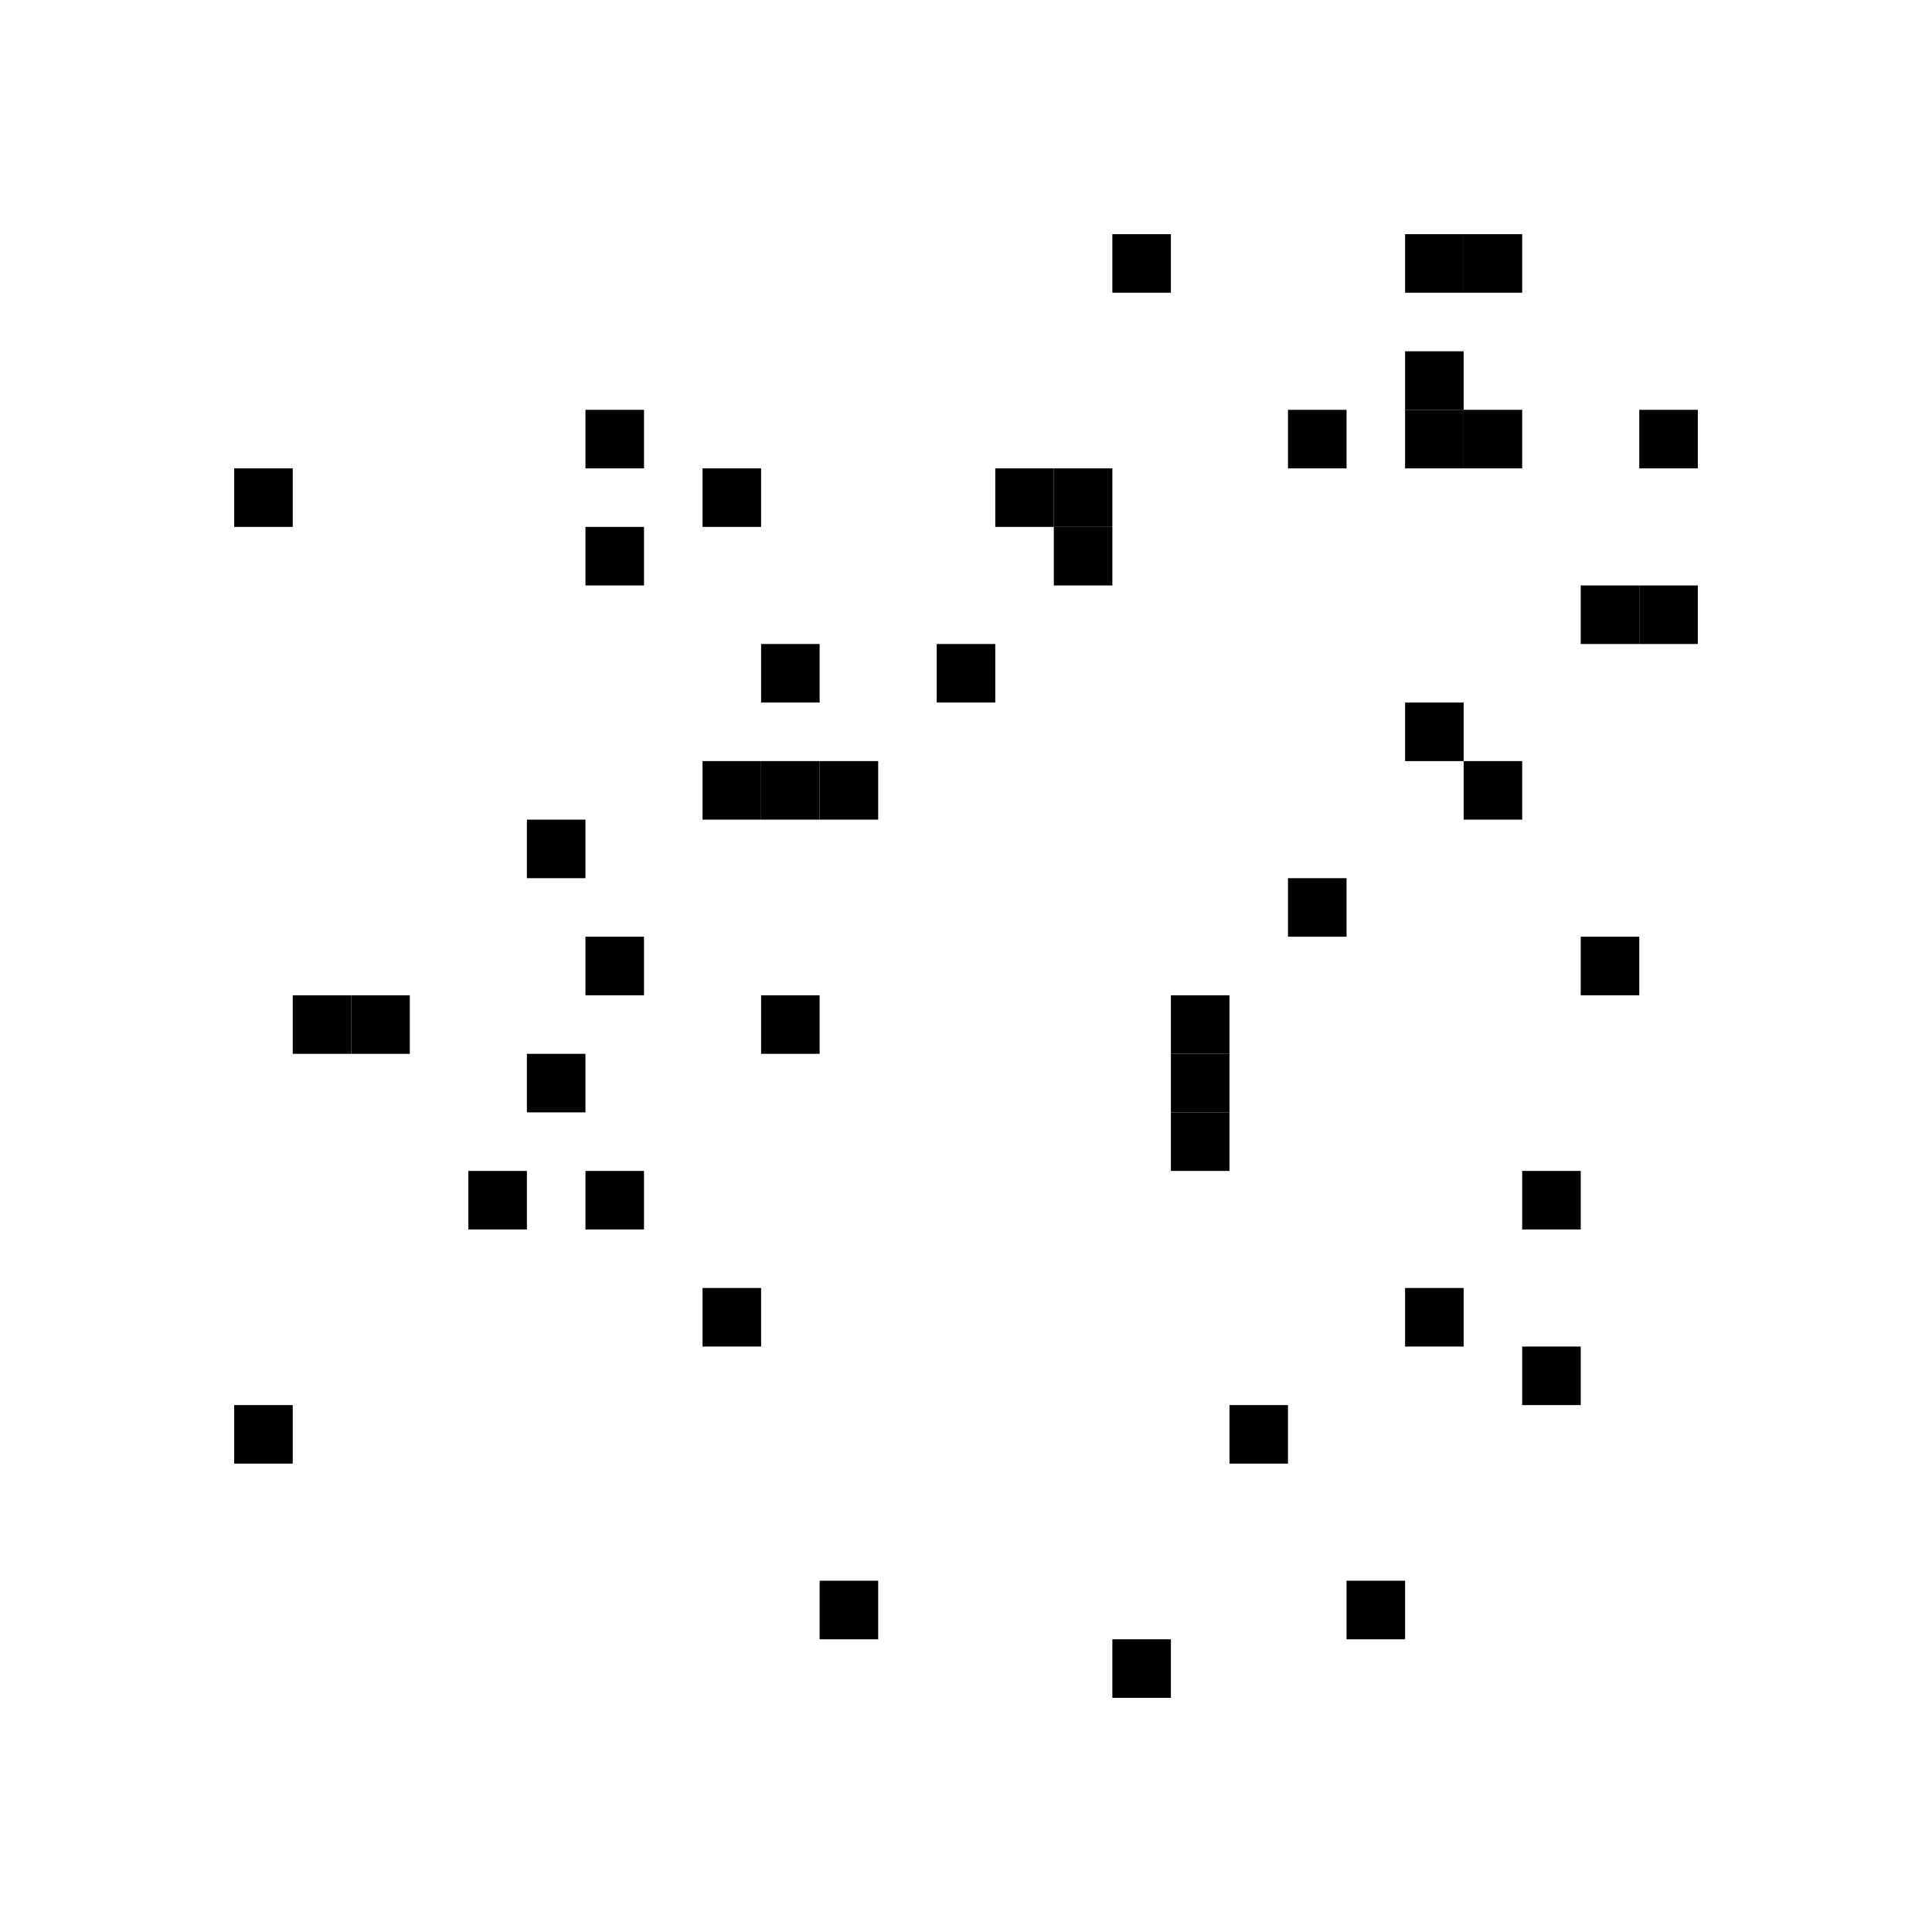 <svg:svg height="33mm" version="1.1" width="33mm" xmlns:svg="http://www.w3.org/2000/svg"><svg:rect height="1mm" width="1mm" x="25mm" y="4mm"></svg:rect><svg:rect height="1mm" width="1mm" x="9mm" y="14mm"></svg:rect><svg:rect height="1mm" width="1mm" x="18mm" y="9mm"></svg:rect><svg:rect height="1mm" width="1mm" x="10mm" y="9mm"></svg:rect><svg:rect height="1mm" width="1mm" x="17mm" y="8mm"></svg:rect><svg:rect height="1mm" width="1mm" x="20mm" y="17mm"></svg:rect><svg:rect height="1mm" width="1mm" x="10mm" y="20mm"></svg:rect><svg:rect height="1mm" width="1mm" x="22mm" y="15mm"></svg:rect><svg:rect height="1mm" width="1mm" x="25mm" y="7mm"></svg:rect><svg:rect height="1mm" width="1mm" x="13mm" y="17mm"></svg:rect><svg:rect height="1mm" width="1mm" x="5mm" y="17mm"></svg:rect><svg:rect height="1mm" width="1mm" x="20mm" y="19mm"></svg:rect><svg:rect height="1mm" width="1mm" x="12mm" y="8mm"></svg:rect><svg:rect height="1mm" width="1mm" x="13mm" y="13mm"></svg:rect><svg:rect height="1mm" width="1mm" x="21mm" y="24mm"></svg:rect><svg:rect height="1mm" width="1mm" x="23mm" y="27mm"></svg:rect><svg:rect height="1mm" width="1mm" x="24mm" y="6mm"></svg:rect><svg:rect height="1mm" width="1mm" x="10mm" y="7mm"></svg:rect><svg:rect height="1mm" width="1mm" x="19mm" y="4mm"></svg:rect><svg:rect height="1mm" width="1mm" x="20mm" y="18mm"></svg:rect><svg:rect height="1mm" width="1mm" x="10mm" y="16mm"></svg:rect><svg:rect height="1mm" width="1mm" x="12mm" y="22mm"></svg:rect><svg:rect height="1mm" width="1mm" x="9mm" y="18mm"></svg:rect><svg:rect height="1mm" width="1mm" x="4mm" y="24mm"></svg:rect><svg:rect height="1mm" width="1mm" x="14mm" y="27mm"></svg:rect><svg:rect height="1mm" width="1mm" x="27mm" y="10mm"></svg:rect><svg:rect height="1mm" width="1mm" x="16mm" y="11mm"></svg:rect><svg:rect height="1mm" width="1mm" x="8mm" y="20mm"></svg:rect><svg:rect height="1mm" width="1mm" x="18mm" y="8mm"></svg:rect><svg:rect height="1mm" width="1mm" x="24mm" y="12mm"></svg:rect><svg:rect height="1mm" width="1mm" x="25mm" y="13mm"></svg:rect><svg:rect height="1mm" width="1mm" x="26mm" y="23mm"></svg:rect><svg:rect height="1mm" width="1mm" x="28mm" y="10mm"></svg:rect><svg:rect height="1mm" width="1mm" x="24mm" y="4mm"></svg:rect><svg:rect height="1mm" width="1mm" x="24mm" y="22mm"></svg:rect><svg:rect height="1mm" width="1mm" x="6mm" y="17mm"></svg:rect><svg:rect height="1mm" width="1mm" x="19mm" y="28mm"></svg:rect><svg:rect height="1mm" width="1mm" x="27mm" y="16mm"></svg:rect><svg:rect height="1mm" width="1mm" x="28mm" y="7mm"></svg:rect><svg:rect height="1mm" width="1mm" x="4mm" y="8mm"></svg:rect><svg:rect height="1mm" width="1mm" x="24mm" y="7mm"></svg:rect><svg:rect height="1mm" width="1mm" x="13mm" y="11mm"></svg:rect><svg:rect height="1mm" width="1mm" x="26mm" y="20mm"></svg:rect><svg:rect height="1mm" width="1mm" x="22mm" y="7mm"></svg:rect><svg:rect height="1mm" width="1mm" x="12mm" y="13mm"></svg:rect><svg:rect height="1mm" width="1mm" x="14mm" y="13mm"></svg:rect></svg:svg>